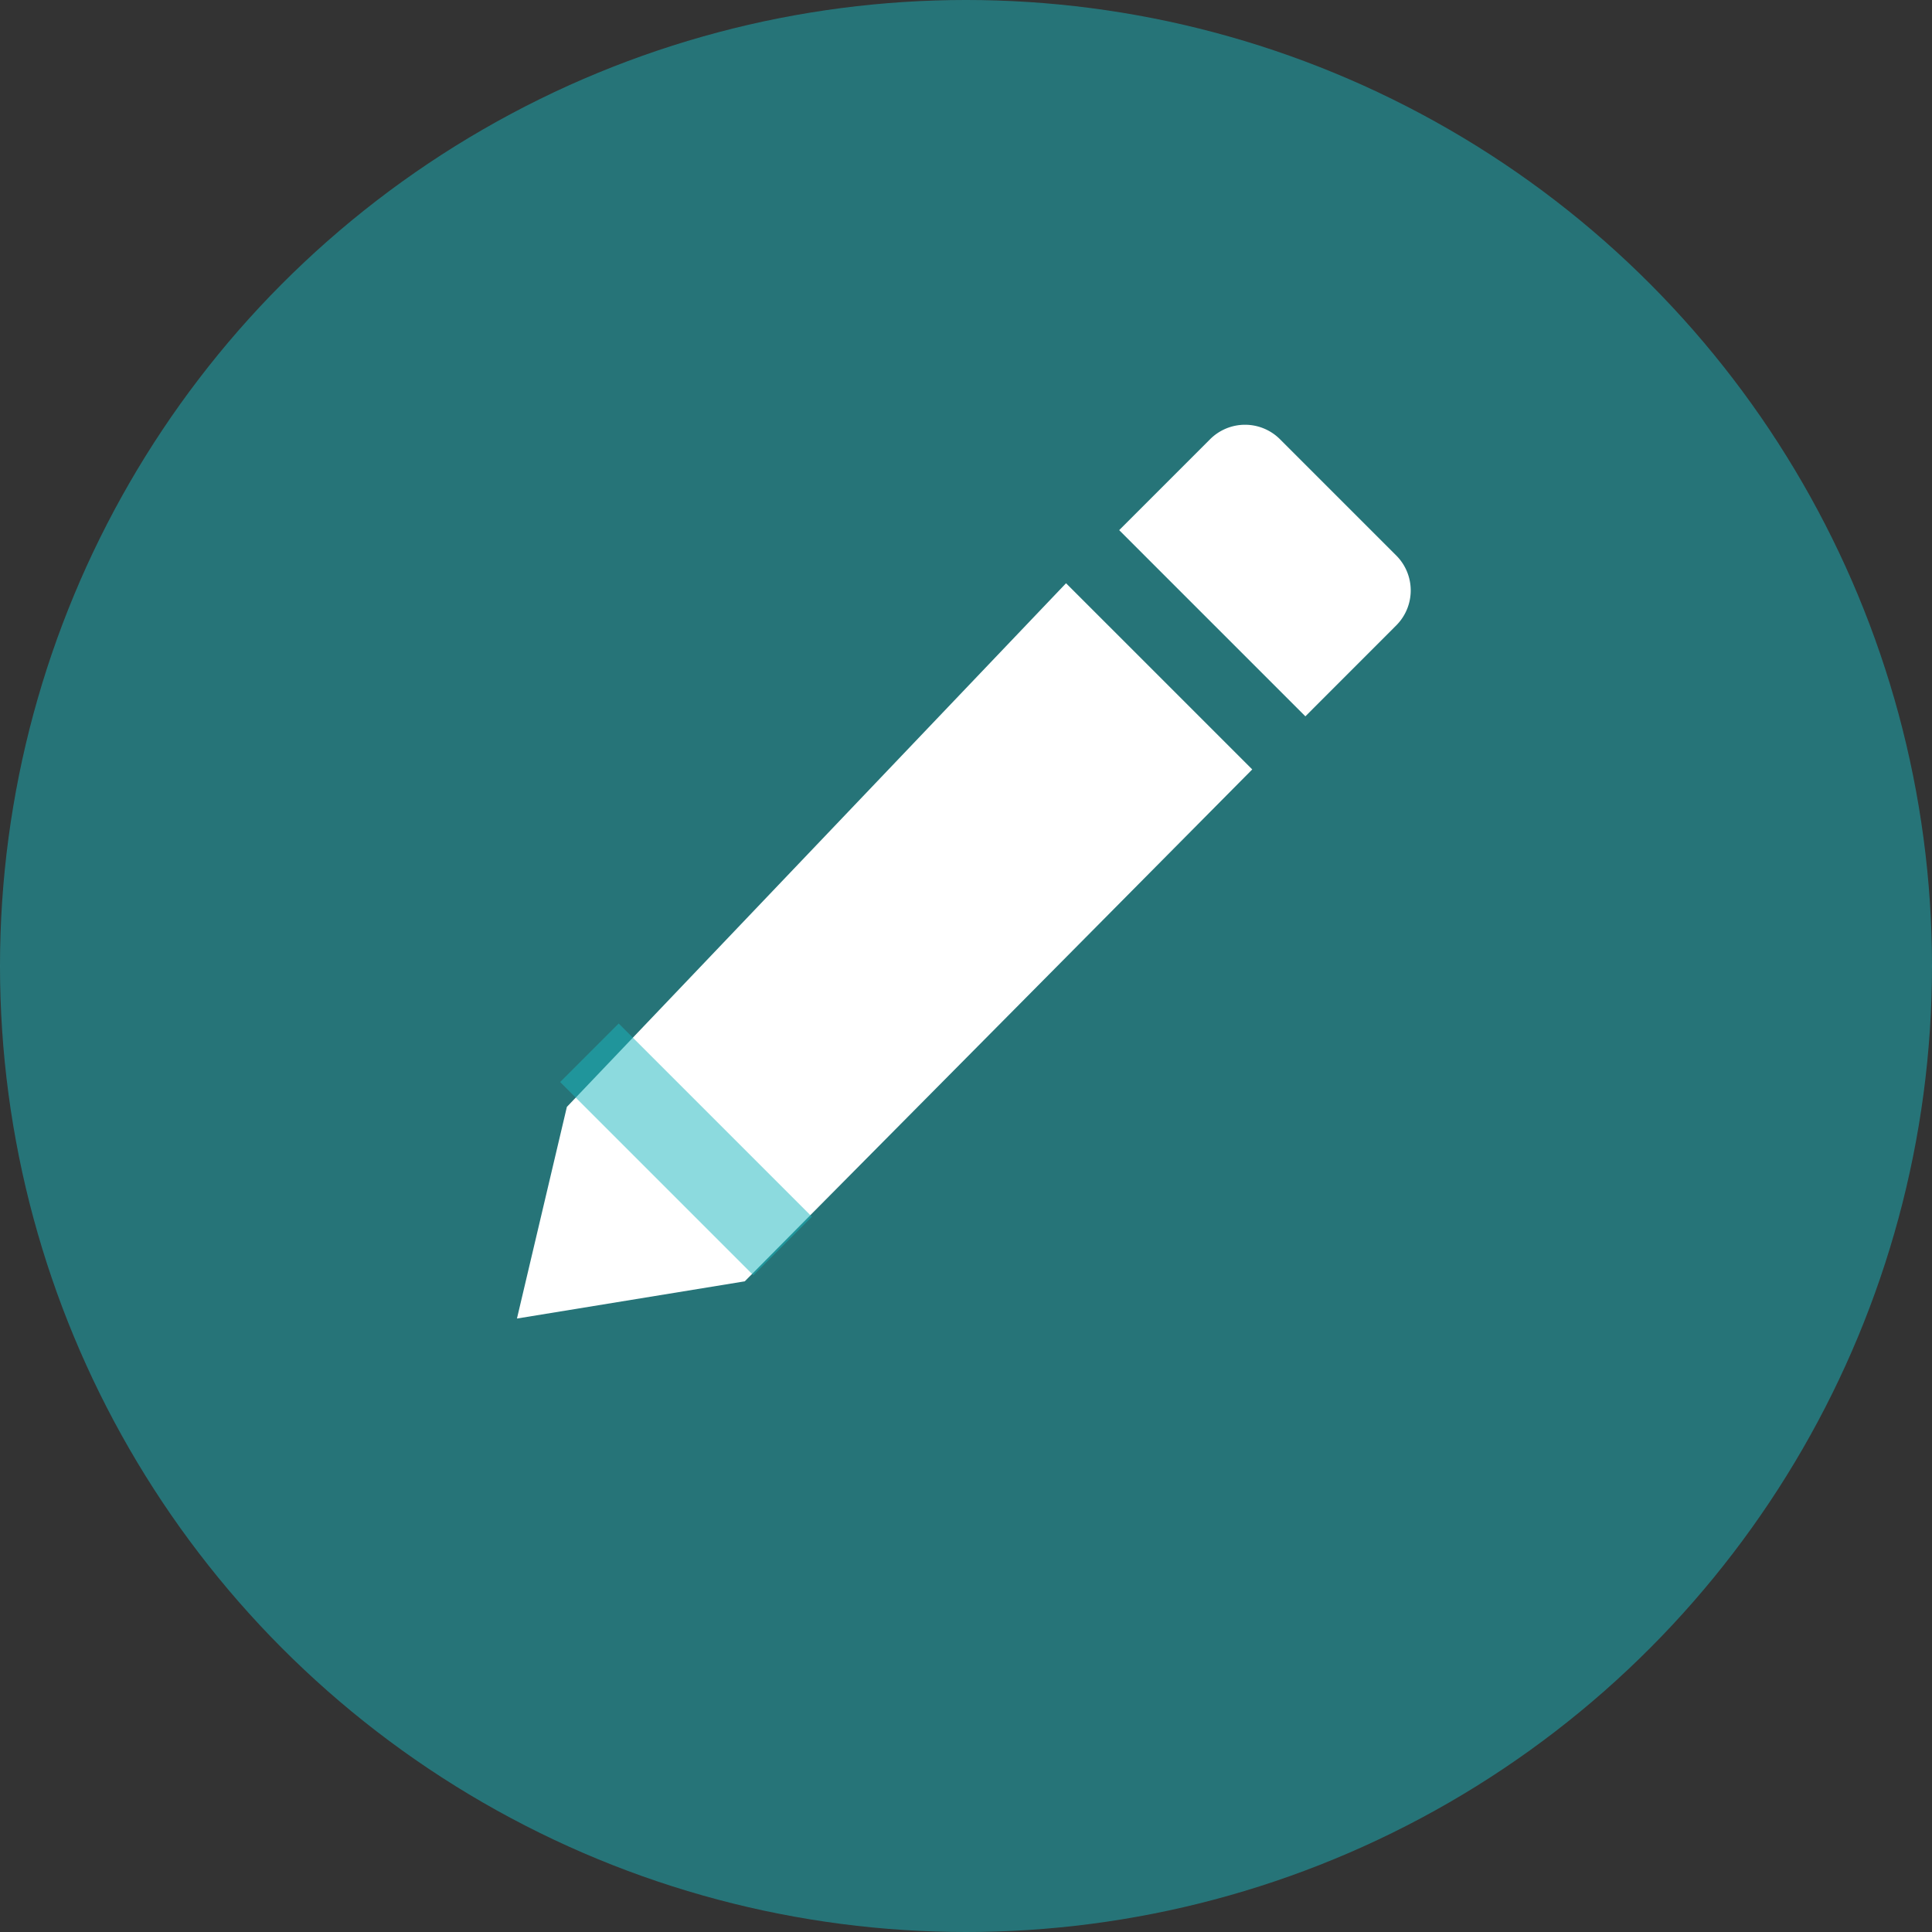 <?xml version="1.0" encoding="UTF-8"?> <svg xmlns="http://www.w3.org/2000/svg" id="icon_fill" data-name="icon fill" width="70" height="70" viewBox="0 0 70 70"><rect x="0" y="0" width="70" height="70" fill="#333333" stroke="none"/><circle id="Ellipse_96" data-name="Ellipse 96" cx="35" cy="35" r="35" fill="#1bb7be" opacity="0.5"></circle><g id="Group_309" data-name="Group 309"><path id="Path_733" data-name="Path 733" d="M4.809,27.713,3,35.381l8.254-1.348L29.641,15.486,22.895,8.74ZM34.857,10.269a1.791,1.791,0,0,0,0-2.536L30.648,3.524a1.791,1.791,0,0,0-2.536,0L24.82,6.816l6.746,6.746Z" transform="translate(15.73 12.392)" fill="#fff"></path><path id="Path_734" data-name="Path 734" d="M0,0,7,7" transform="translate(21.356 38.144)" fill="none" stroke="rgba(27,183,190,0.5)" stroke-width="3"></path></g></svg> 